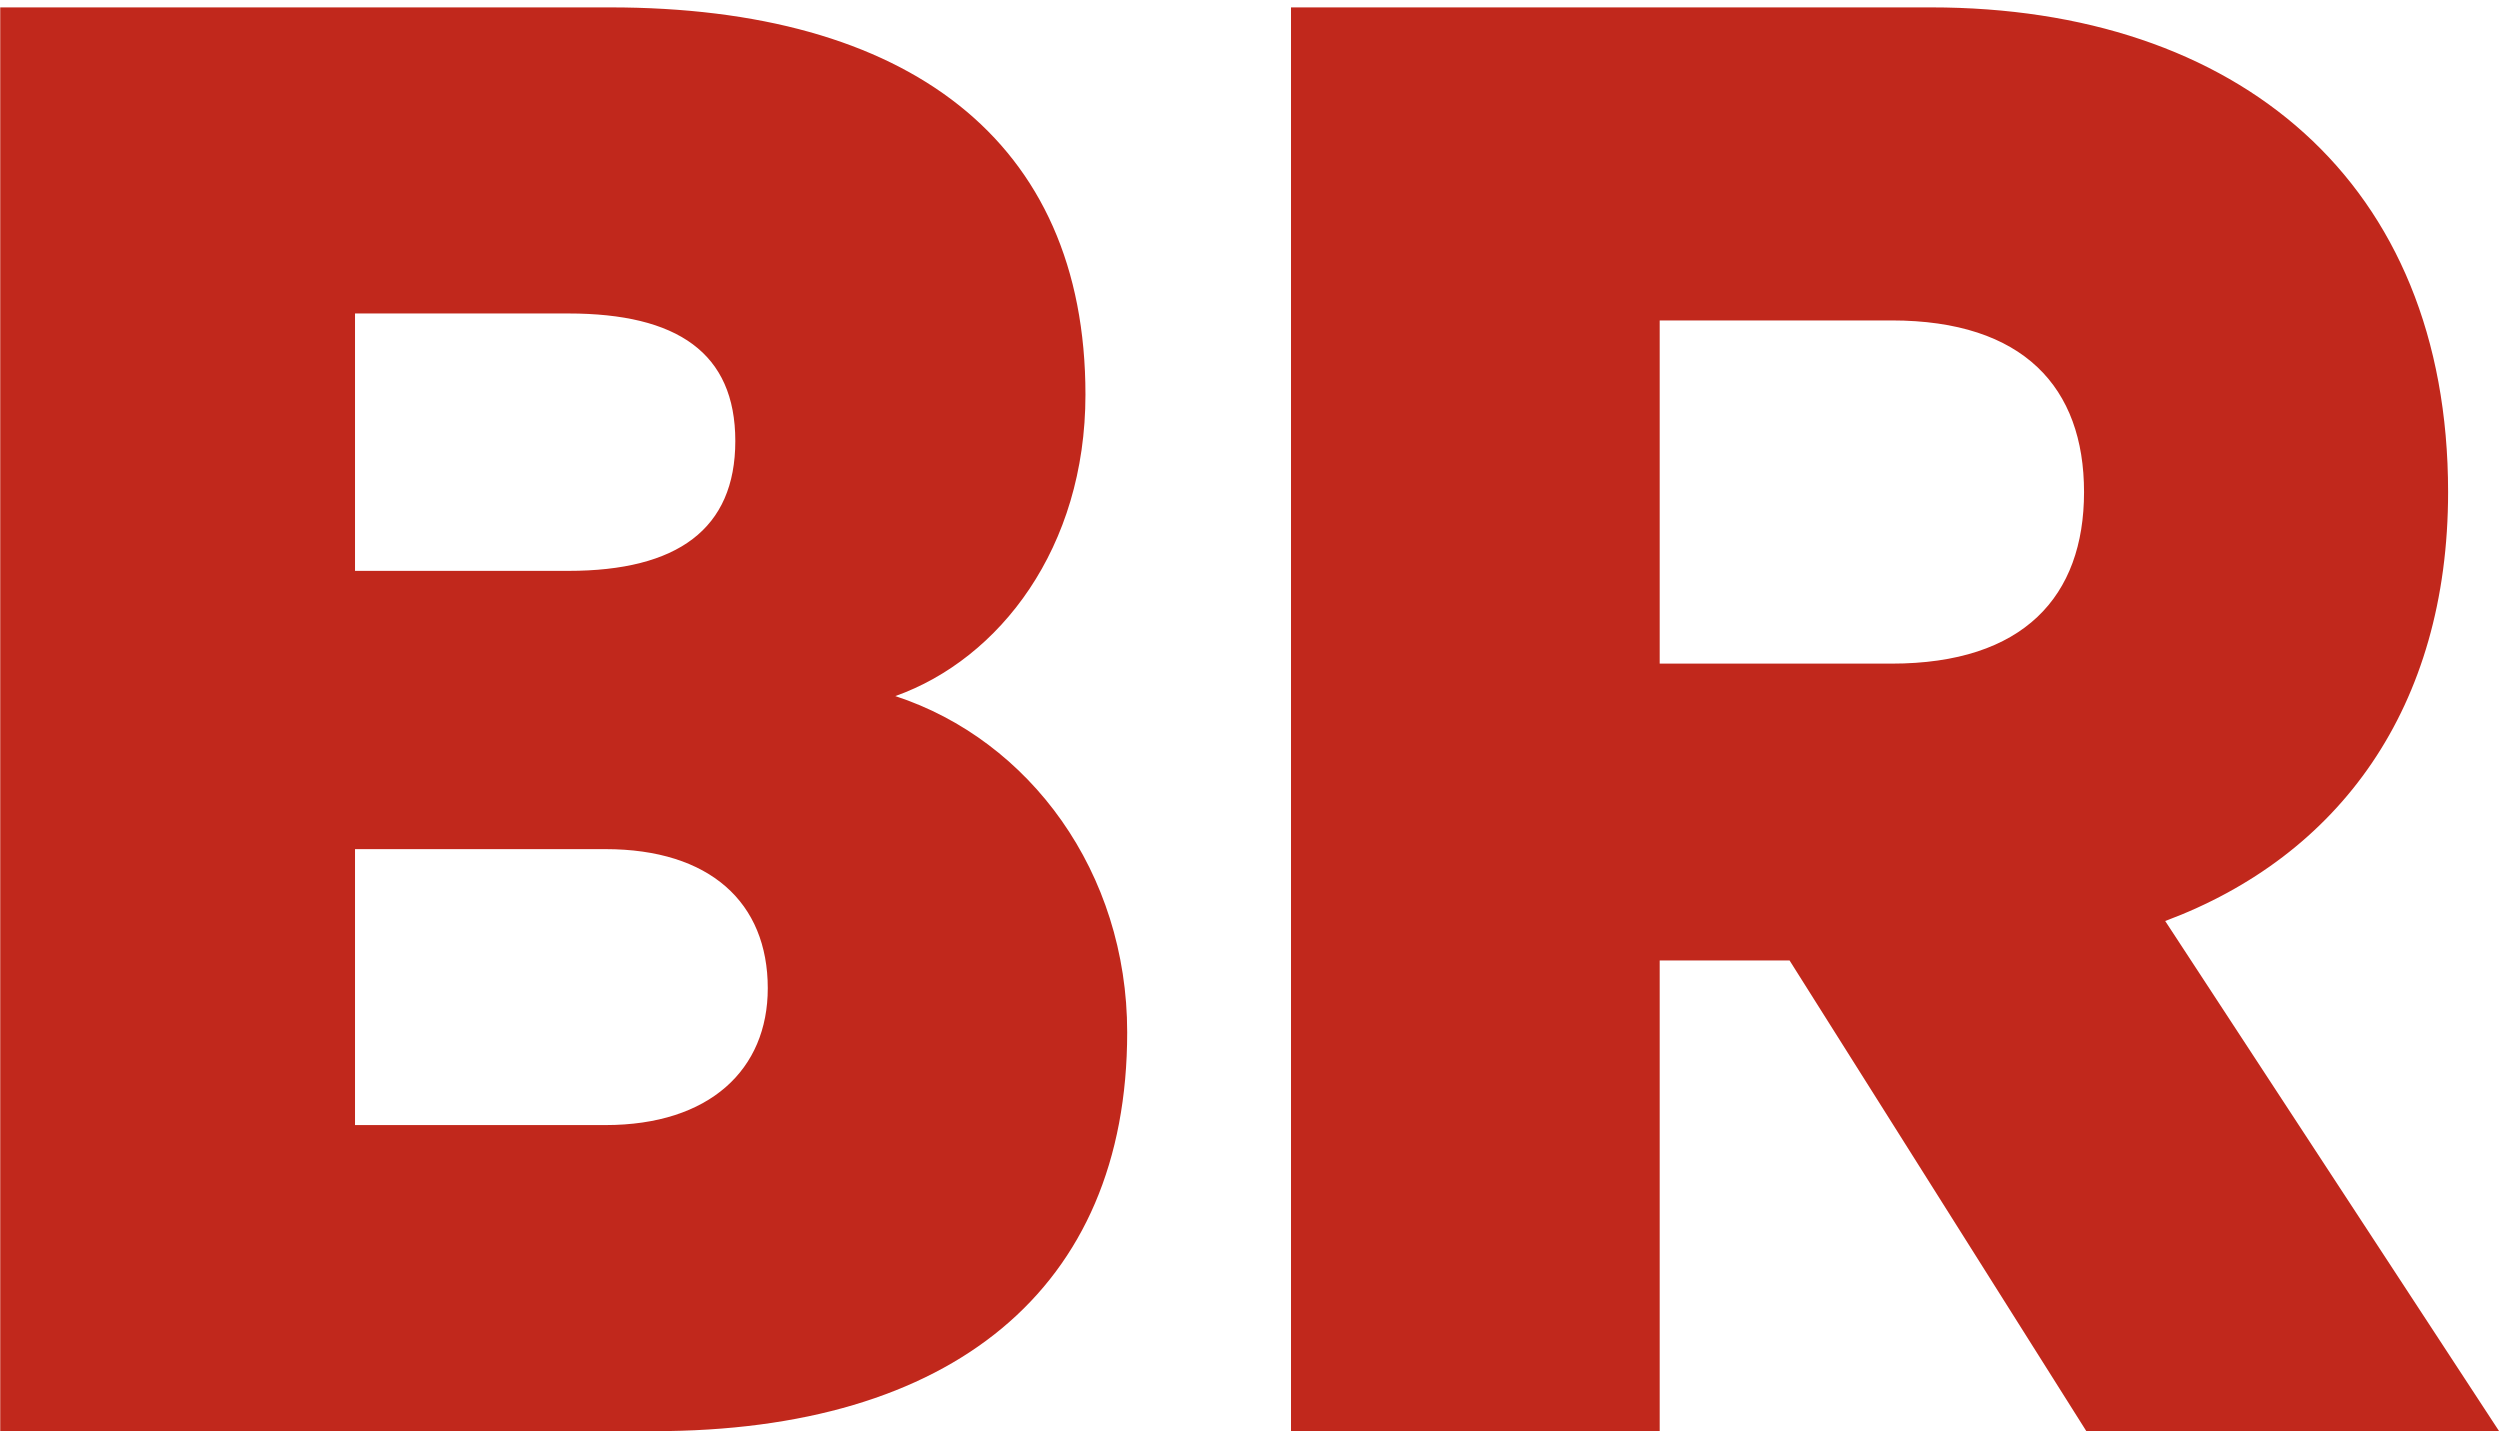 <svg width="138" height="79" viewBox="0 0 138 79" fill="none" xmlns="http://www.w3.org/2000/svg">
<path d="M49.421 38.424C56.845 40.856 62.221 48.152 62.221 56.984C62.221 71.192 52.493 79 36.109 79H0.013V0.408H33.677C50.061 0.408 59.917 7.704 59.917 21.784C59.917 30.232 55.181 36.376 49.421 38.424ZM19.597 31.512H31.373C37.389 31.512 40.589 29.208 40.589 24.344C40.589 19.48 37.389 17.304 31.373 17.304H19.597V31.512ZM19.597 46.872V62.104H33.421C39.181 62.104 42.381 59.032 42.381 54.552C42.381 49.816 39.181 46.872 33.421 46.872H19.597ZM98.783 53.016H91.615V79H71.263V0.408H106.591C123.487 0.408 135.135 10.008 135.135 27.16C135.135 39.064 129.119 47.256 119.519 50.84L137.951 79H115.167L98.783 53.016ZM91.615 17.688V36.632H104.415C111.711 36.632 115.039 32.92 115.039 27.16C115.039 21.4 111.711 17.688 104.415 17.688H91.615Z" fill="#C1281C"/>
</svg>
